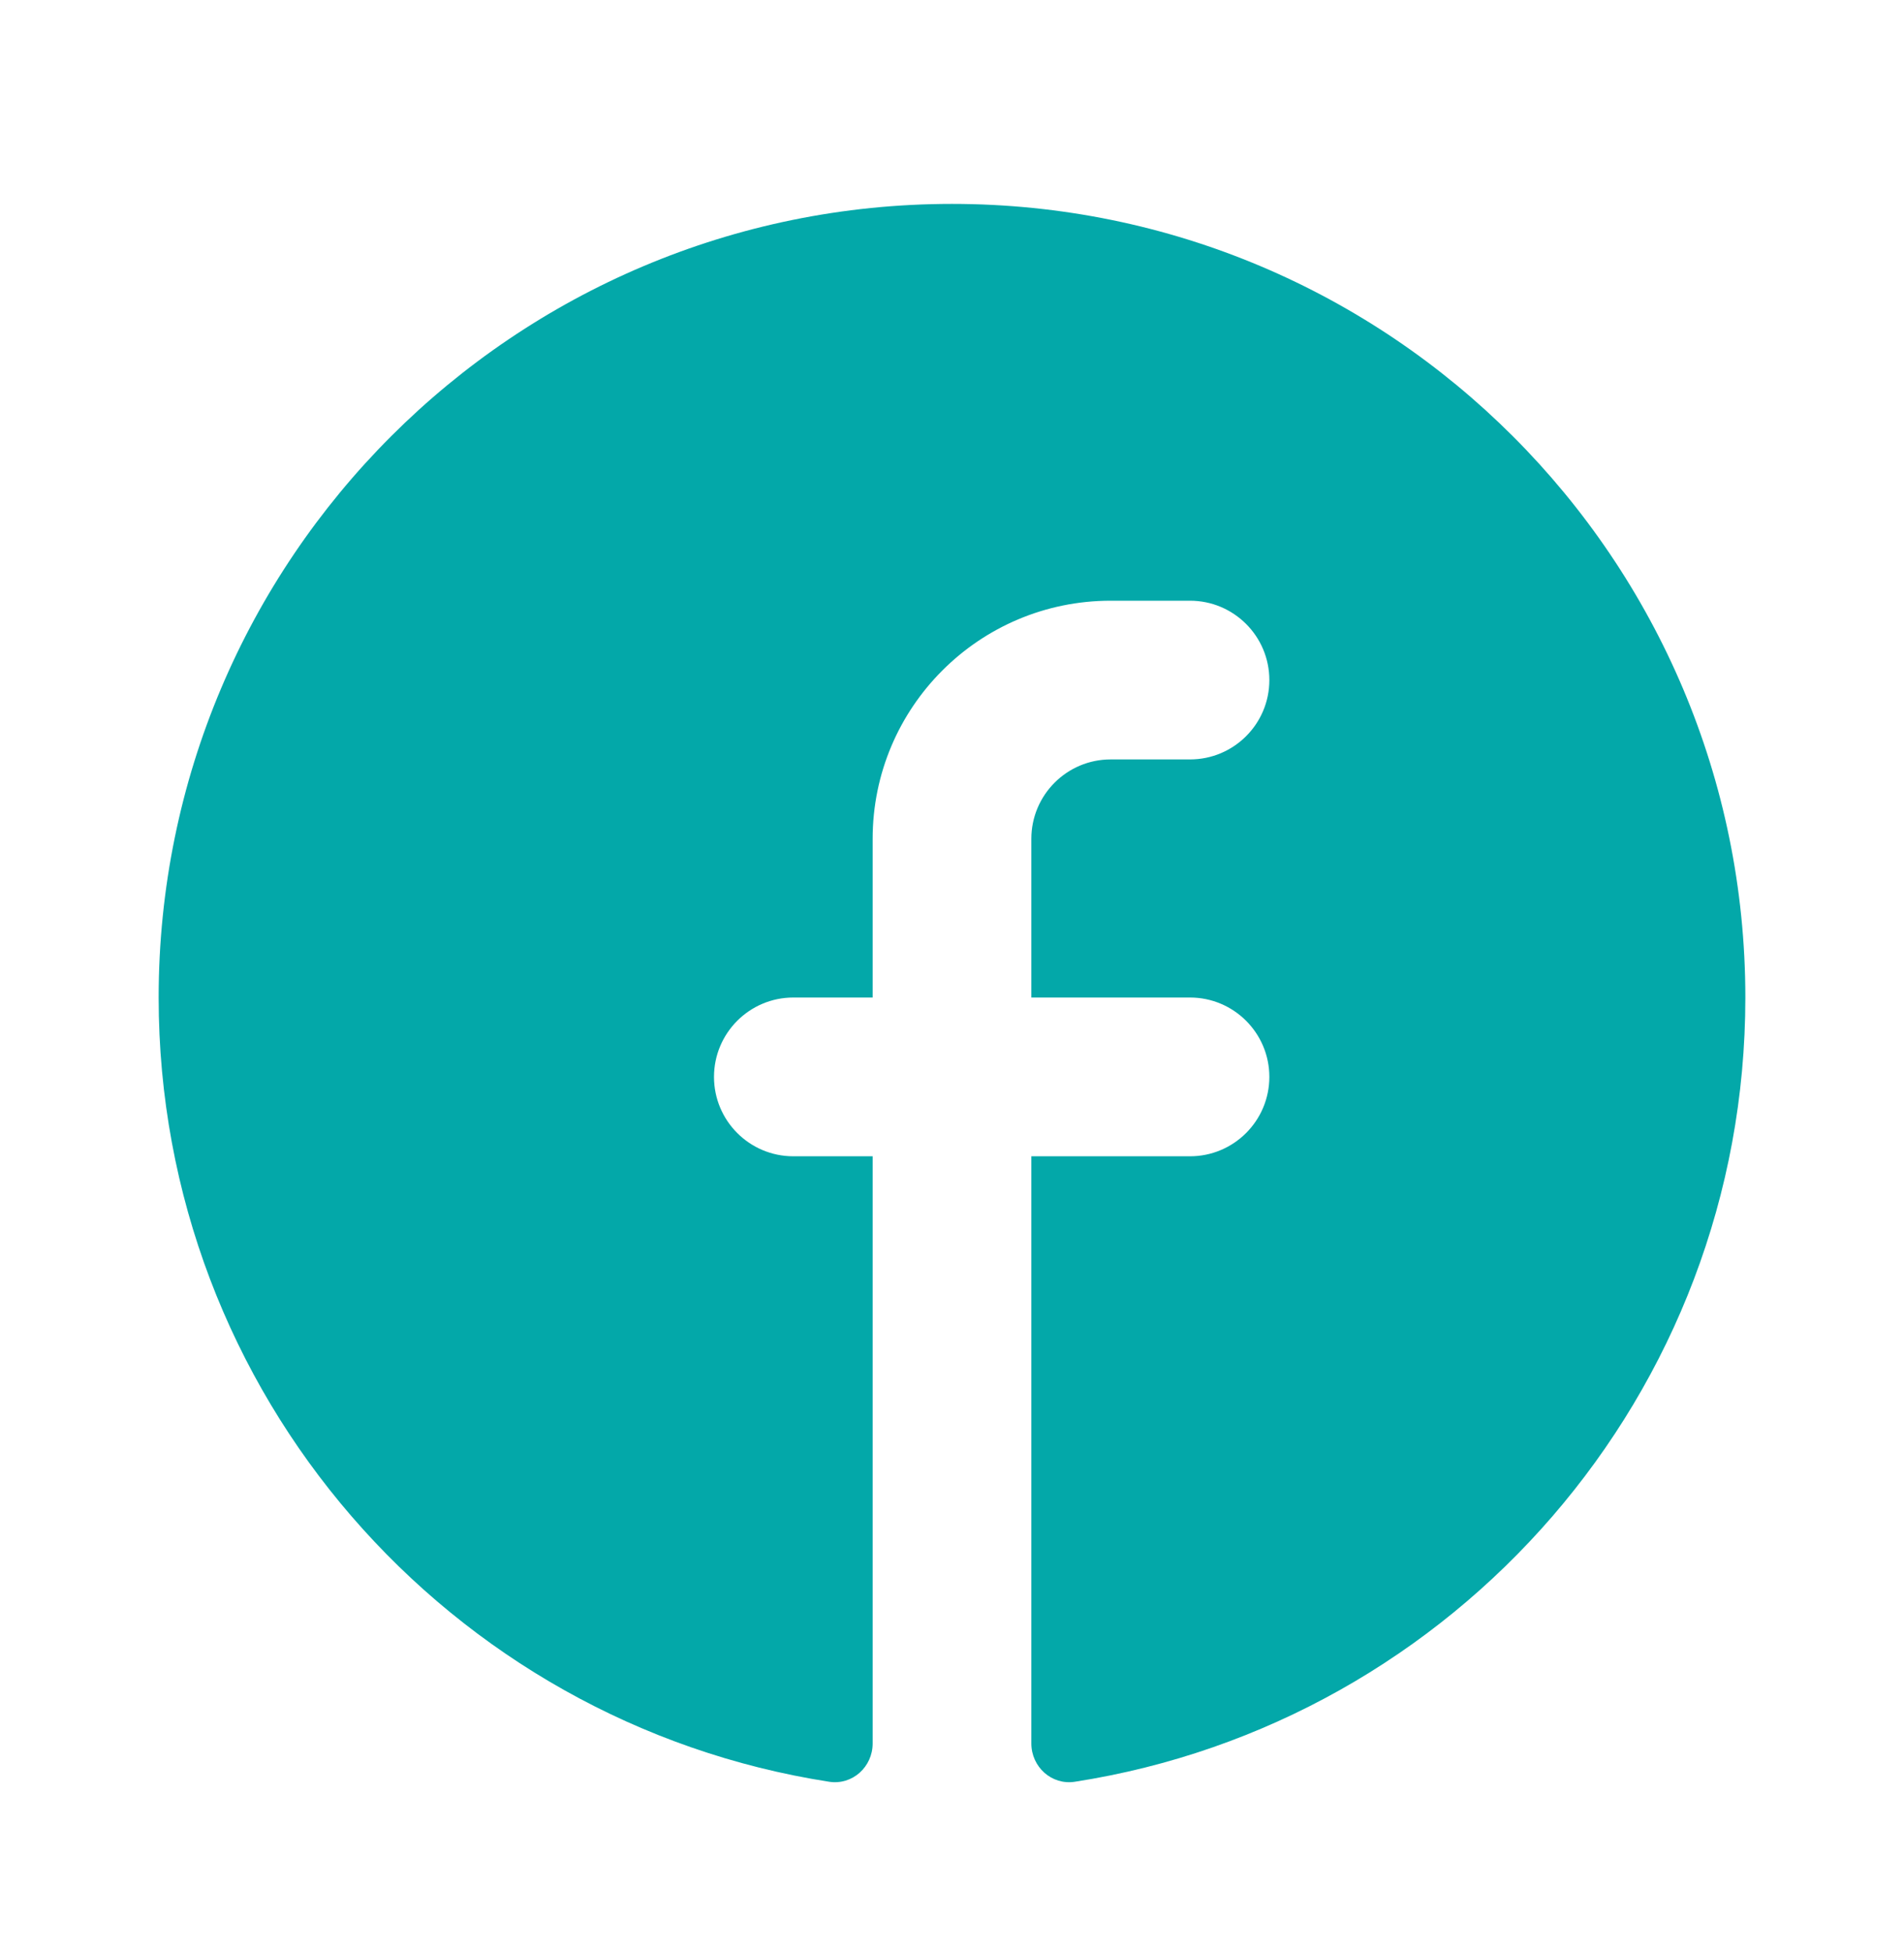 <svg xmlns="http://www.w3.org/2000/svg" width="40" height="41" viewBox="0 0 40 41" fill="none">
  <path fill-rule="evenodd" clip-rule="evenodd" d="M36.667 20.948C36.667 29.276 30.559 36.177 22.58 37.417C22.093 37.492 21.667 37.105 21.667 36.613V24.282H25C25.92 24.282 26.667 23.535 26.667 22.615C26.667 21.695 25.92 20.948 25 20.948H21.667V17.615C21.667 16.695 22.413 15.948 23.333 15.948H25C25.92 15.948 26.667 15.202 26.667 14.282C26.667 13.361 25.92 12.615 25 12.615H23.333C20.572 12.615 18.333 14.854 18.333 17.615V20.948H16.667C15.746 20.948 15 21.695 15 22.615C15 23.535 15.746 24.282 16.667 24.282H18.333V36.613C18.333 37.105 17.907 37.492 17.42 37.417C9.44 36.177 3.333 29.276 3.333 20.948C3.333 11.744 10.795 4.282 20 4.282C29.205 4.282 36.667 11.744 36.667 20.948Z" fill="#03A8A9"/>
</svg>